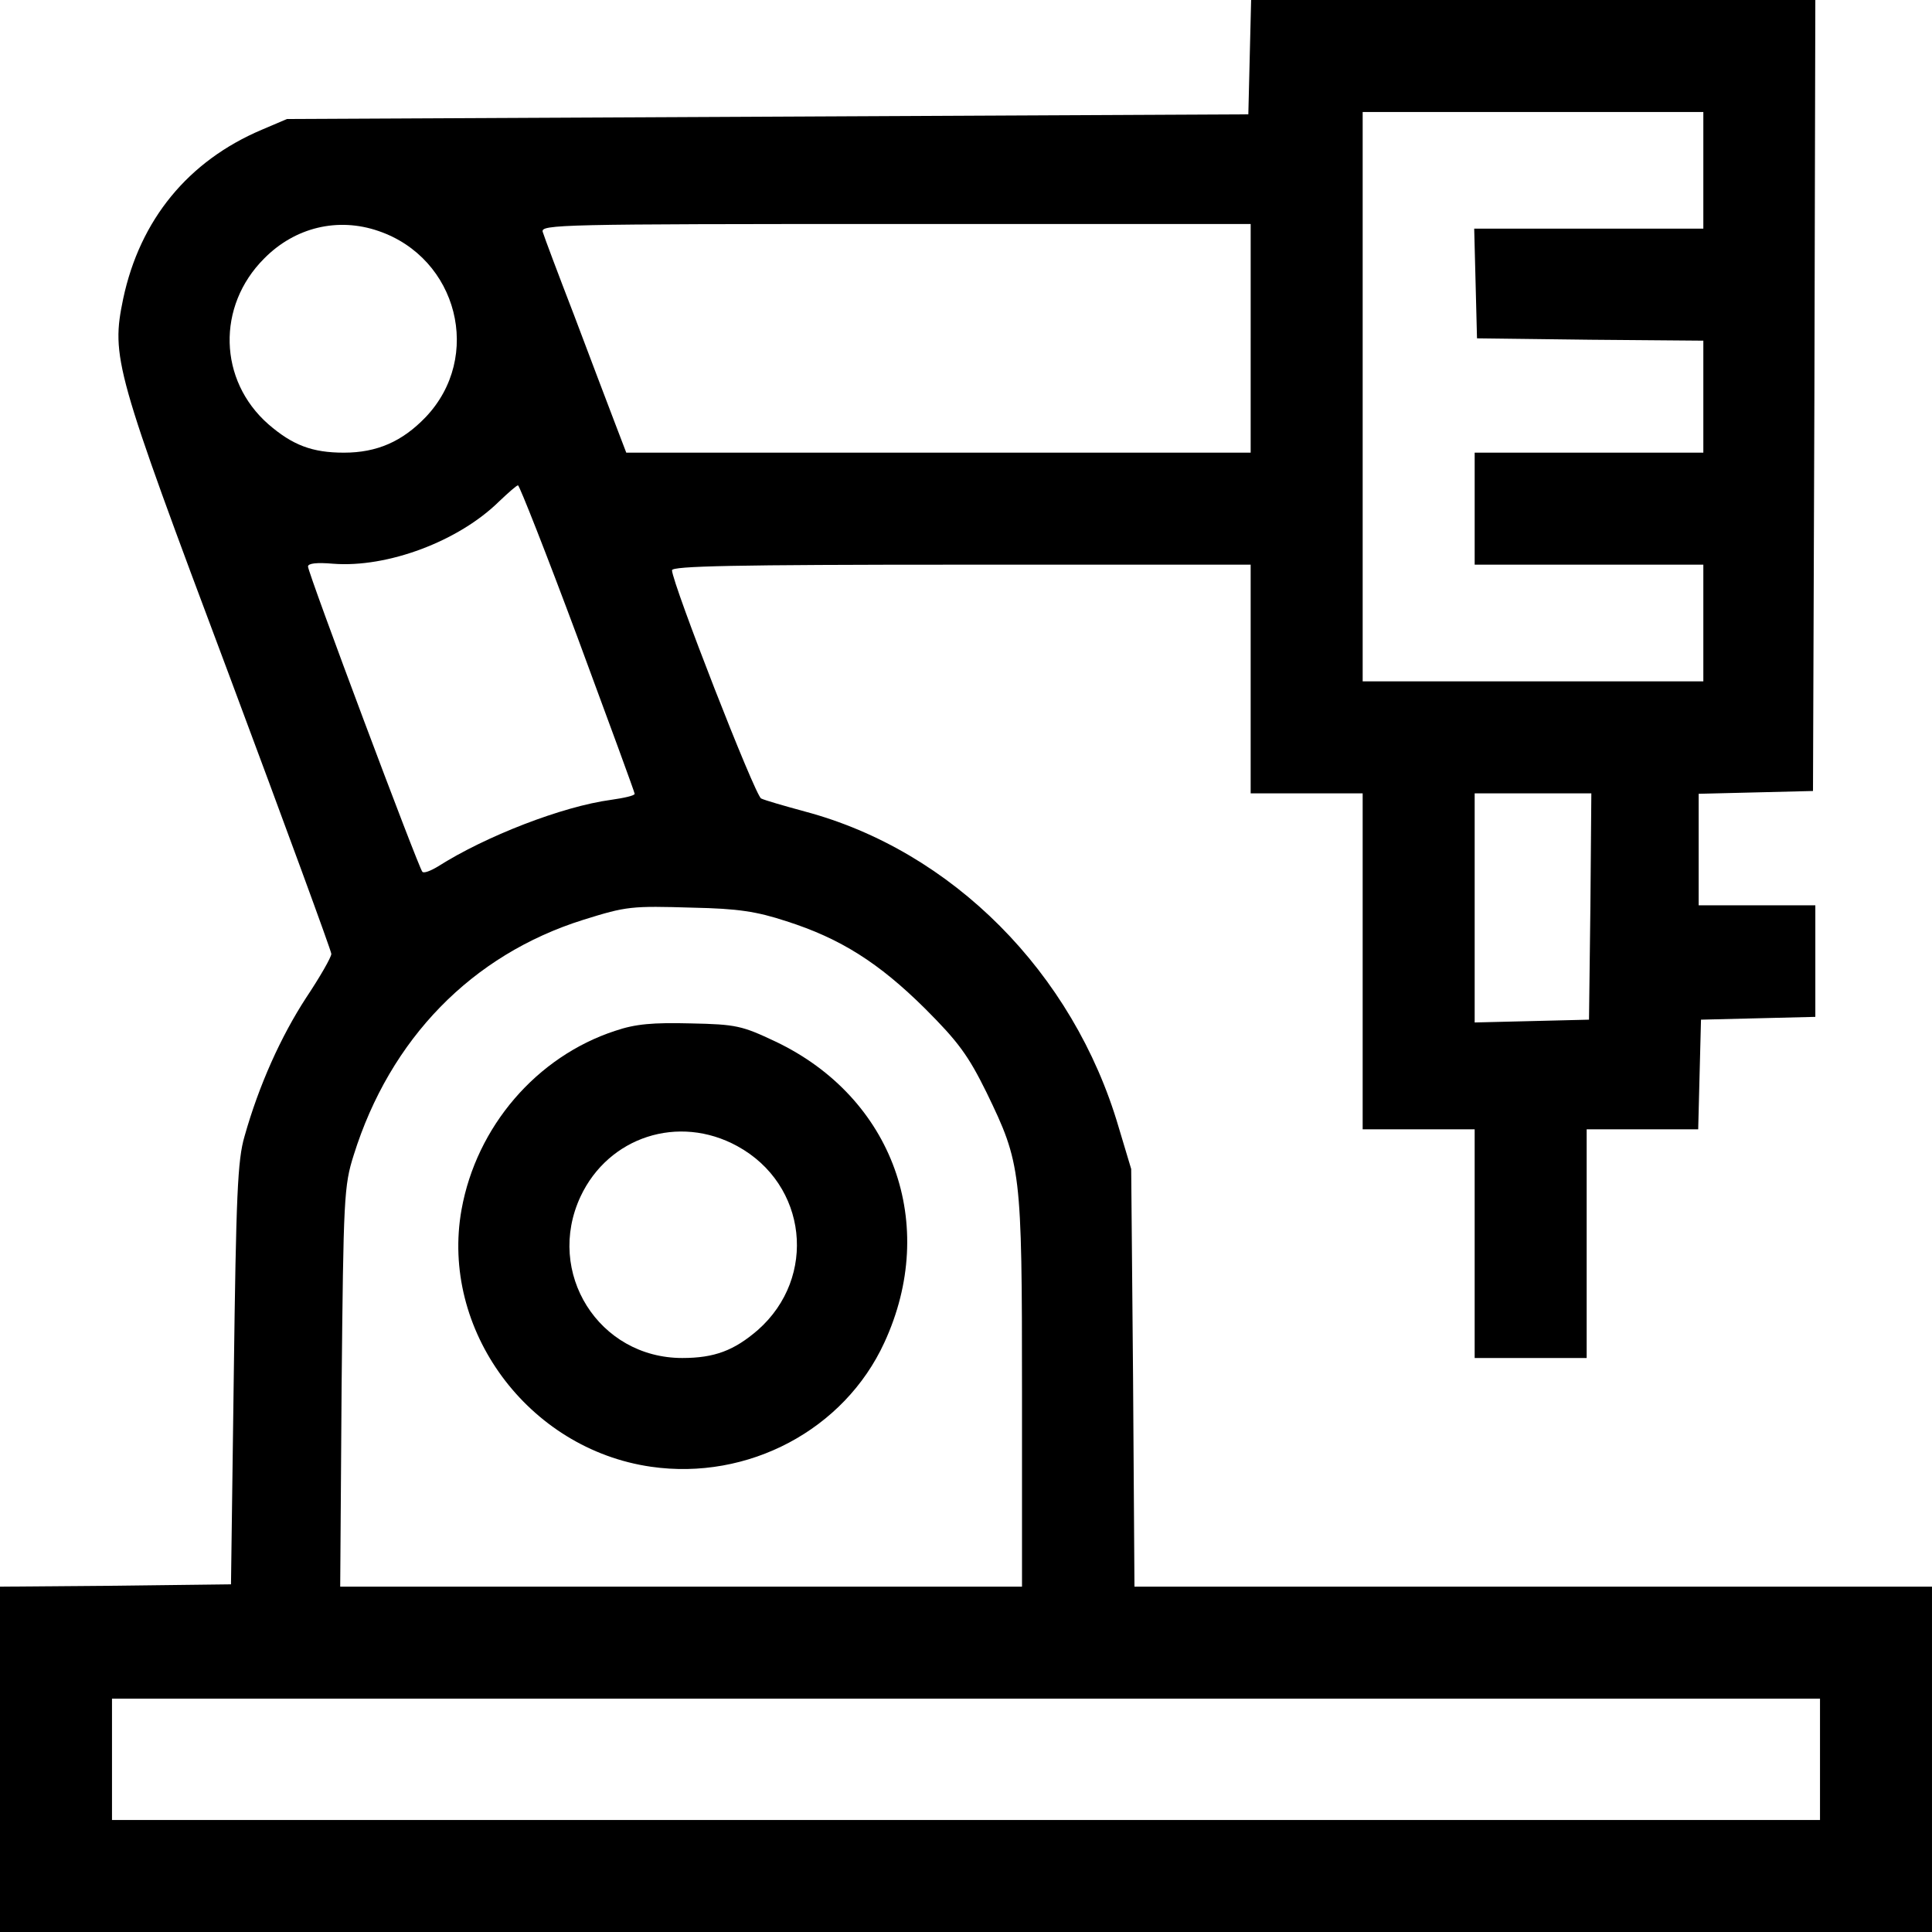 <?xml version="1.0" standalone="no"?>
<!DOCTYPE svg PUBLIC "-//W3C//DTD SVG 20010904//EN"
 "http://www.w3.org/TR/2001/REC-SVG-20010904/DTD/svg10.dtd">
<svg version="1.0" xmlns="http://www.w3.org/2000/svg"
 width="414pt" height="414pt" viewBox="0 0 414 414"
 preserveAspectRatio="xMidYMid meet">
<g transform="translate(0,414) scale(0.1,-0.1)"
fill="#000000" stroke="none">
<path d="M2678 4018 l-3 -123 -1030 -5 -1030 -5 -54 -23 c-158 -67 -261 -193
-297 -362 -26 -126 -19 -151 226 -804 121 -324 220 -594 220 -600 0 -7 -24
-49 -54 -94 -54 -83 -101 -187 -132 -297 -15 -51 -18 -126 -23 -510 l-6 -450
-247 -3 -248 -2 0 -370 0 -370 2070 0 2070 0 0 370 0 370 -854 0 -855 0 -3
448 -4 447 -27 90 c-97 331 -357 592 -672 676 -44 12 -86 24 -94 28 -13 6
-190 460 -191 489 0 9 131 12 620 12 l620 0 0 -245 0 -245 120 0 120 0 0 -360
0 -360 120 0 120 0 0 -245 0 -245 120 0 120 0 0 245 0 245 120 0 119 0 3 118
3 117 123 3 122 3 0 119 0 120 -125 0 -125 0 0 120 0 119 123 3 122 3 3 848 2
847 -605 0 -604 0 -3 -122z m972 -243 l0 -125 -245 0 -246 0 3 -117 3 -118
243 -3 242 -2 0 -120 0 -120 -245 0 -245 0 0 -120 0 -120 245 0 245 0 0 -125
0 -125 -365 0 -365 0 0 610 0 610 365 0 365 0 0 -125z m-2839 -130 c170 -58
224 -270 101 -399 -50 -52 -104 -76 -175 -76 -68 0 -110 16 -162 61 -107 94
-111 253 -9 355 66 67 158 89 245 59z m1869 -230 l0 -245 -669 0 -669 0 -26
68 c-14 37 -53 139 -86 227 -34 88 -64 168 -67 178 -5 16 36 17 756 17 l761 0
0 -245z m-1442 -642 c67 -181 122 -331 122 -334 0 -4 -23 -9 -51 -13 -104 -14
-269 -78 -371 -143 -15 -9 -30 -15 -33 -11 -8 8 -245 640 -245 654 0 7 19 9
54 6 116 -9 269 48 356 134 19 18 37 34 40 34 3 0 61 -147 128 -327z m2170
-575 l-3 -243 -122 -3 -123 -3 0 246 0 245 125 0 125 0 -2 -242z m-1723 -32
c116 -37 198 -89 297 -187 72 -72 93 -101 132 -180 74 -153 76 -166 76 -641
l0 -418 -731 0 -730 0 3 428 c4 405 5 431 26 497 78 249 253 429 492 504 93
29 102 30 235 26 96 -2 136 -8 200 -29z m2215 -1796 l0 -130 -1830 0 -1830 0
0 130 0 130 1830 0 1830 0 0 -130z"/>
<path d="M1318 1931 c-168 -55 -297 -205 -329 -383 -46 -257 142 -513 406
-551 208 -30 414 79 500 266 117 253 19 525 -233 645 -72 34 -84 37 -182 39
-81 2 -118 -1 -162 -16z m262 -247 c150 -82 172 -281 44 -394 -51 -44 -93 -60
-162 -60 -179 0 -294 183 -218 346 60 128 210 177 336 108z"/>
</g>
</svg>
